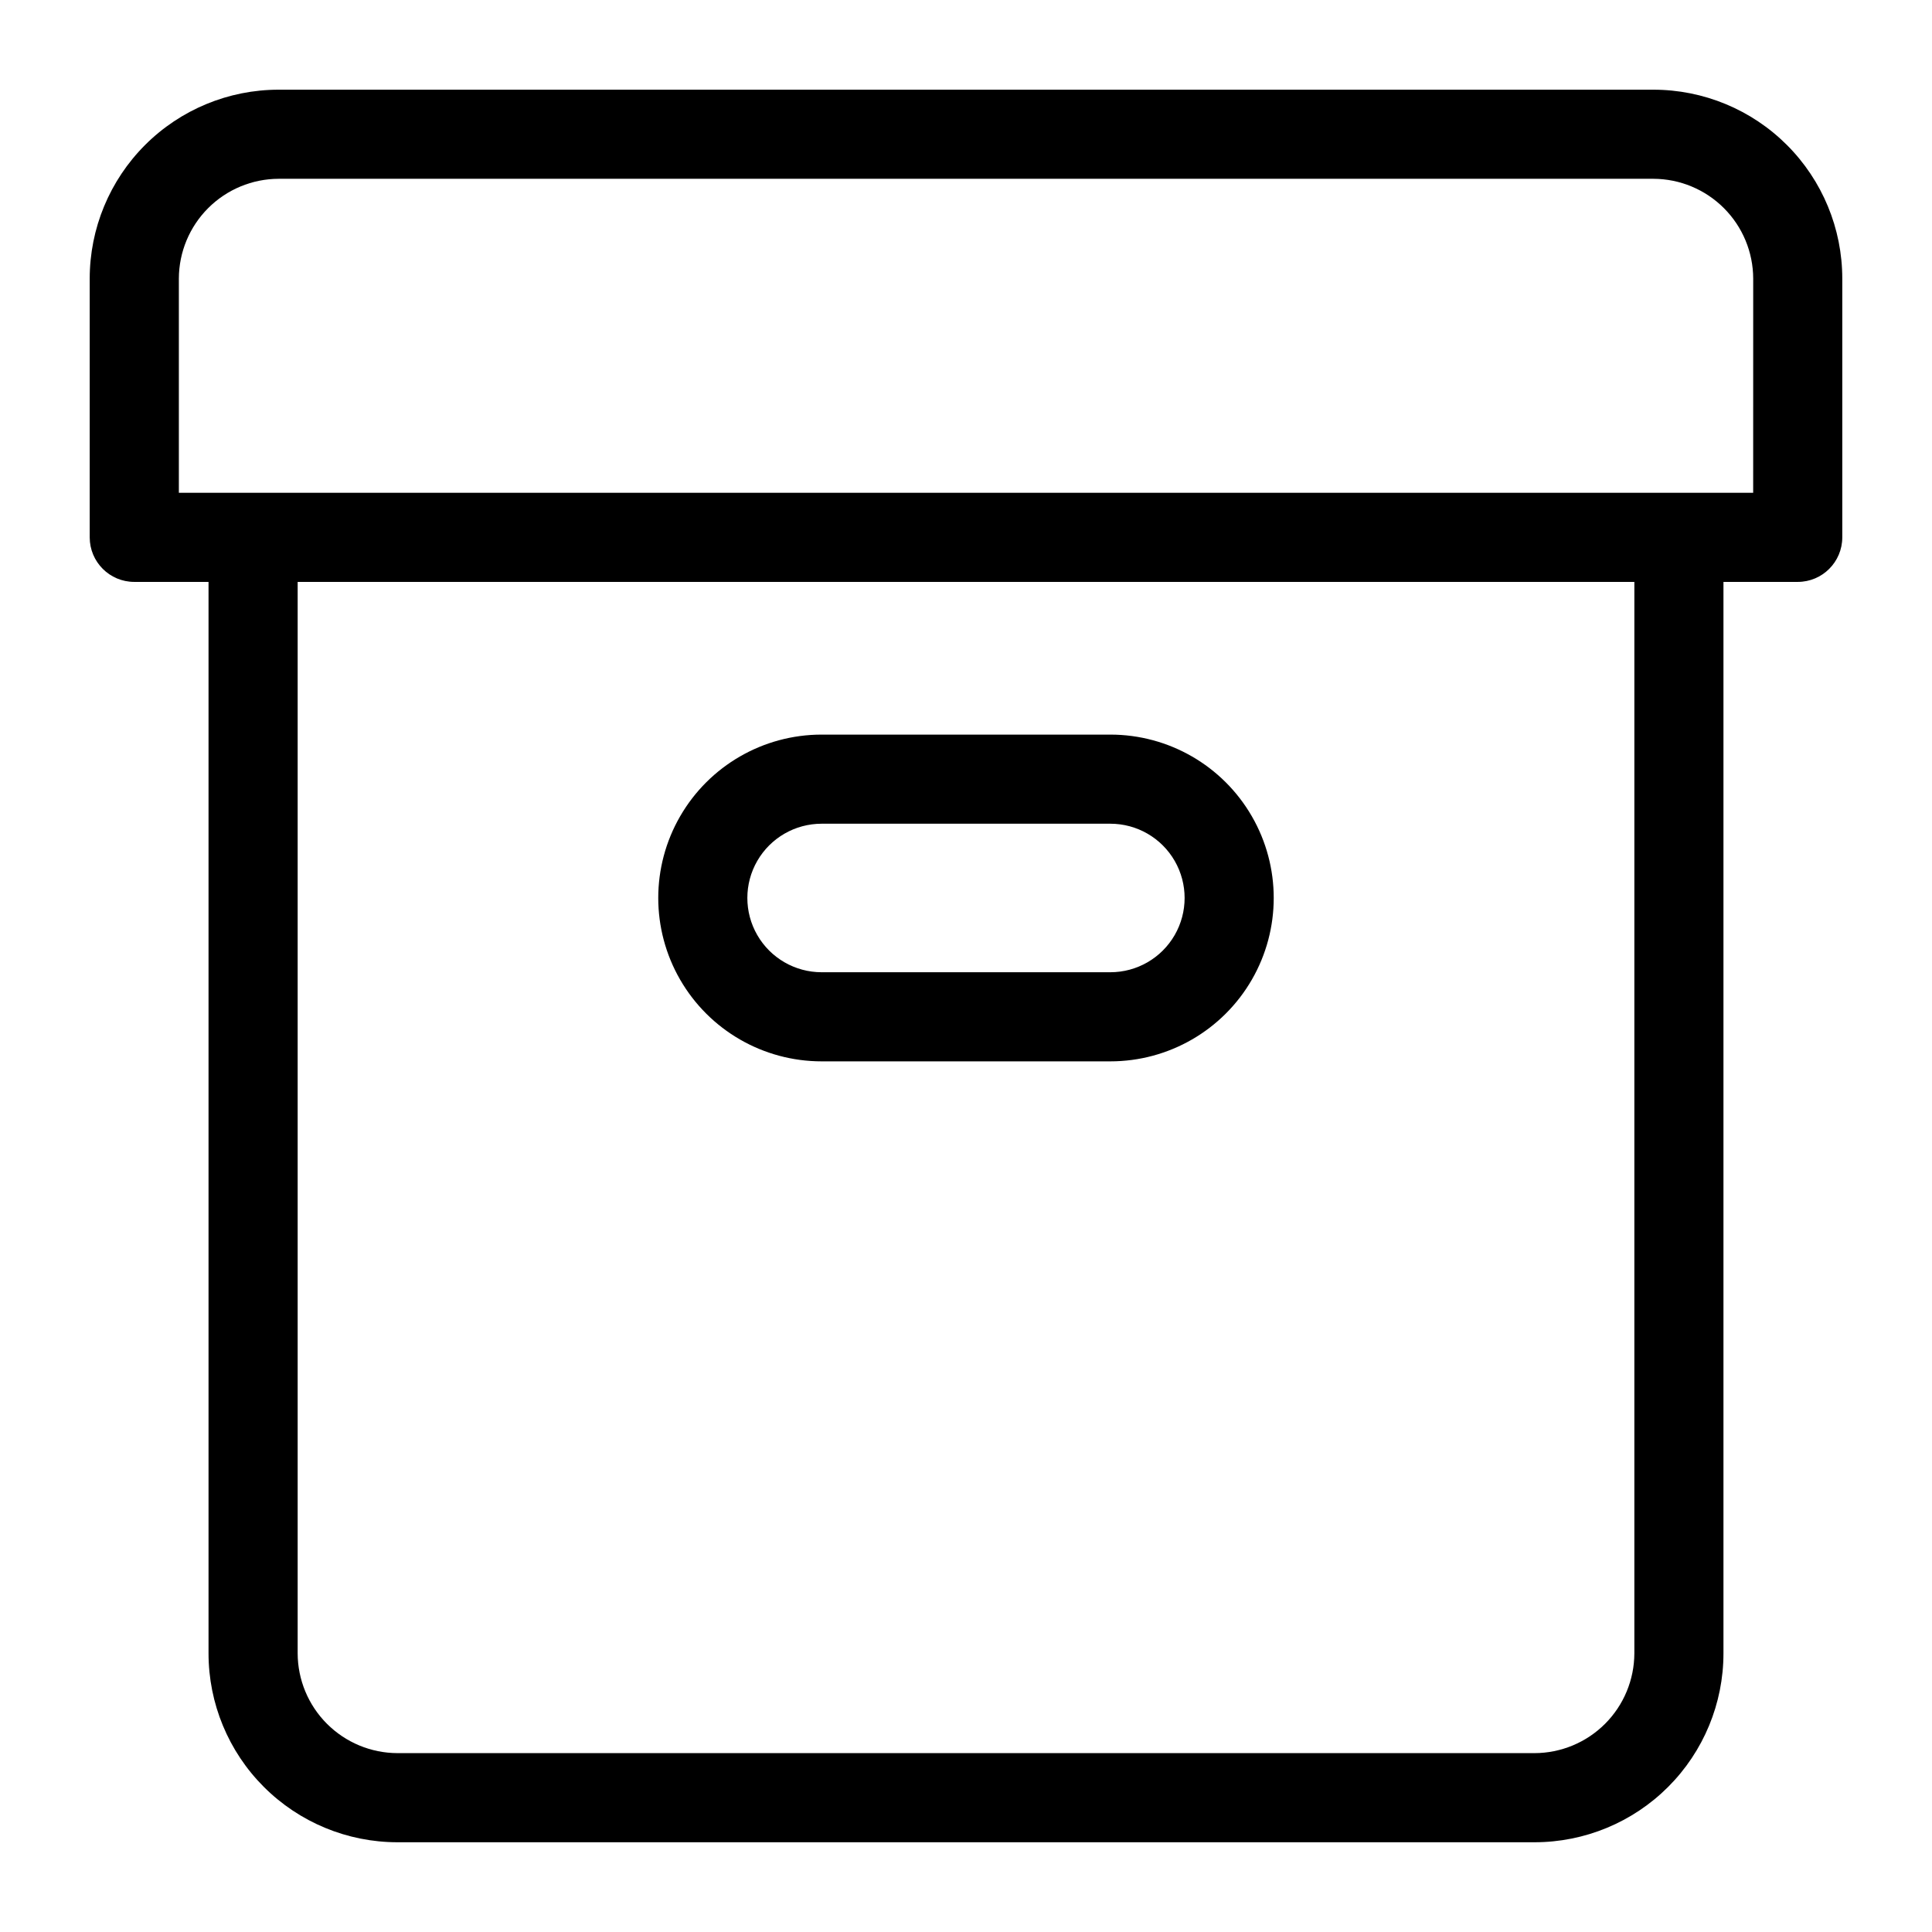 <?xml version="1.0" encoding="UTF-8"?>
<!-- Uploaded to: ICON Repo, www.iconrepo.com, Generator: ICON Repo Mixer Tools -->
<svg fill="#000000" width="800px" height="800px" version="1.1" viewBox="144 144 512 512" xmlns="http://www.w3.org/2000/svg">
 <g>
  <path d="m582.16 167.77h-364.32c-13.277 0-26.012 5.273-35.402 14.664s-14.664 22.125-14.664 35.402v68.566c0 6.519 5.285 11.809 11.809 11.809h19.68v283.94c0 13.277 5.273 26.016 14.664 35.402 9.391 9.391 22.125 14.664 35.402 14.664h301.34c13.281 0 26.016-5.273 35.402-14.664 9.391-9.387 14.664-22.125 14.664-35.402v-283.94h19.68c6.523 0 11.809-5.289 11.809-11.809v-68.566c0-13.277-5.273-26.012-14.664-35.402-9.387-9.391-22.125-14.664-35.402-14.664zm-5.039 414.38c-0.02 7.008-2.812 13.727-7.769 18.68-4.953 4.957-11.672 7.75-18.68 7.769h-301.34c-7.008-0.02-13.723-2.812-18.68-7.769-4.957-4.953-7.75-11.672-7.769-18.68v-283.94h354.24zm31.488-307.56h-417.21v-56.758c0.02-7.008 2.812-13.723 7.769-18.68 4.957-4.957 11.672-7.75 18.68-7.769h364.32c7.008 0.02 13.727 2.812 18.68 7.769 4.957 4.957 7.75 11.672 7.769 18.68z"/>
  <path d="m361.74 425.27h76.516c15.469 0 29.762-8.254 37.496-21.648 7.731-13.398 7.731-29.902 0-43.297-7.734-13.398-22.027-21.648-37.496-21.648h-76.516c-15.469 0-29.762 8.25-37.496 21.648-7.734 13.395-7.734 29.898 0 43.297 7.734 13.395 22.027 21.648 37.496 21.648zm0-62.977h76.516c7.031 0 13.527 3.75 17.043 9.84 3.516 6.086 3.516 13.59 0 19.68s-10.012 9.84-17.043 9.84h-76.516c-7.031 0-13.531-3.75-17.047-9.84-3.516-6.09-3.516-13.594 0-19.68 3.516-6.09 10.016-9.84 17.047-9.84z"/>
 </g>
</svg>